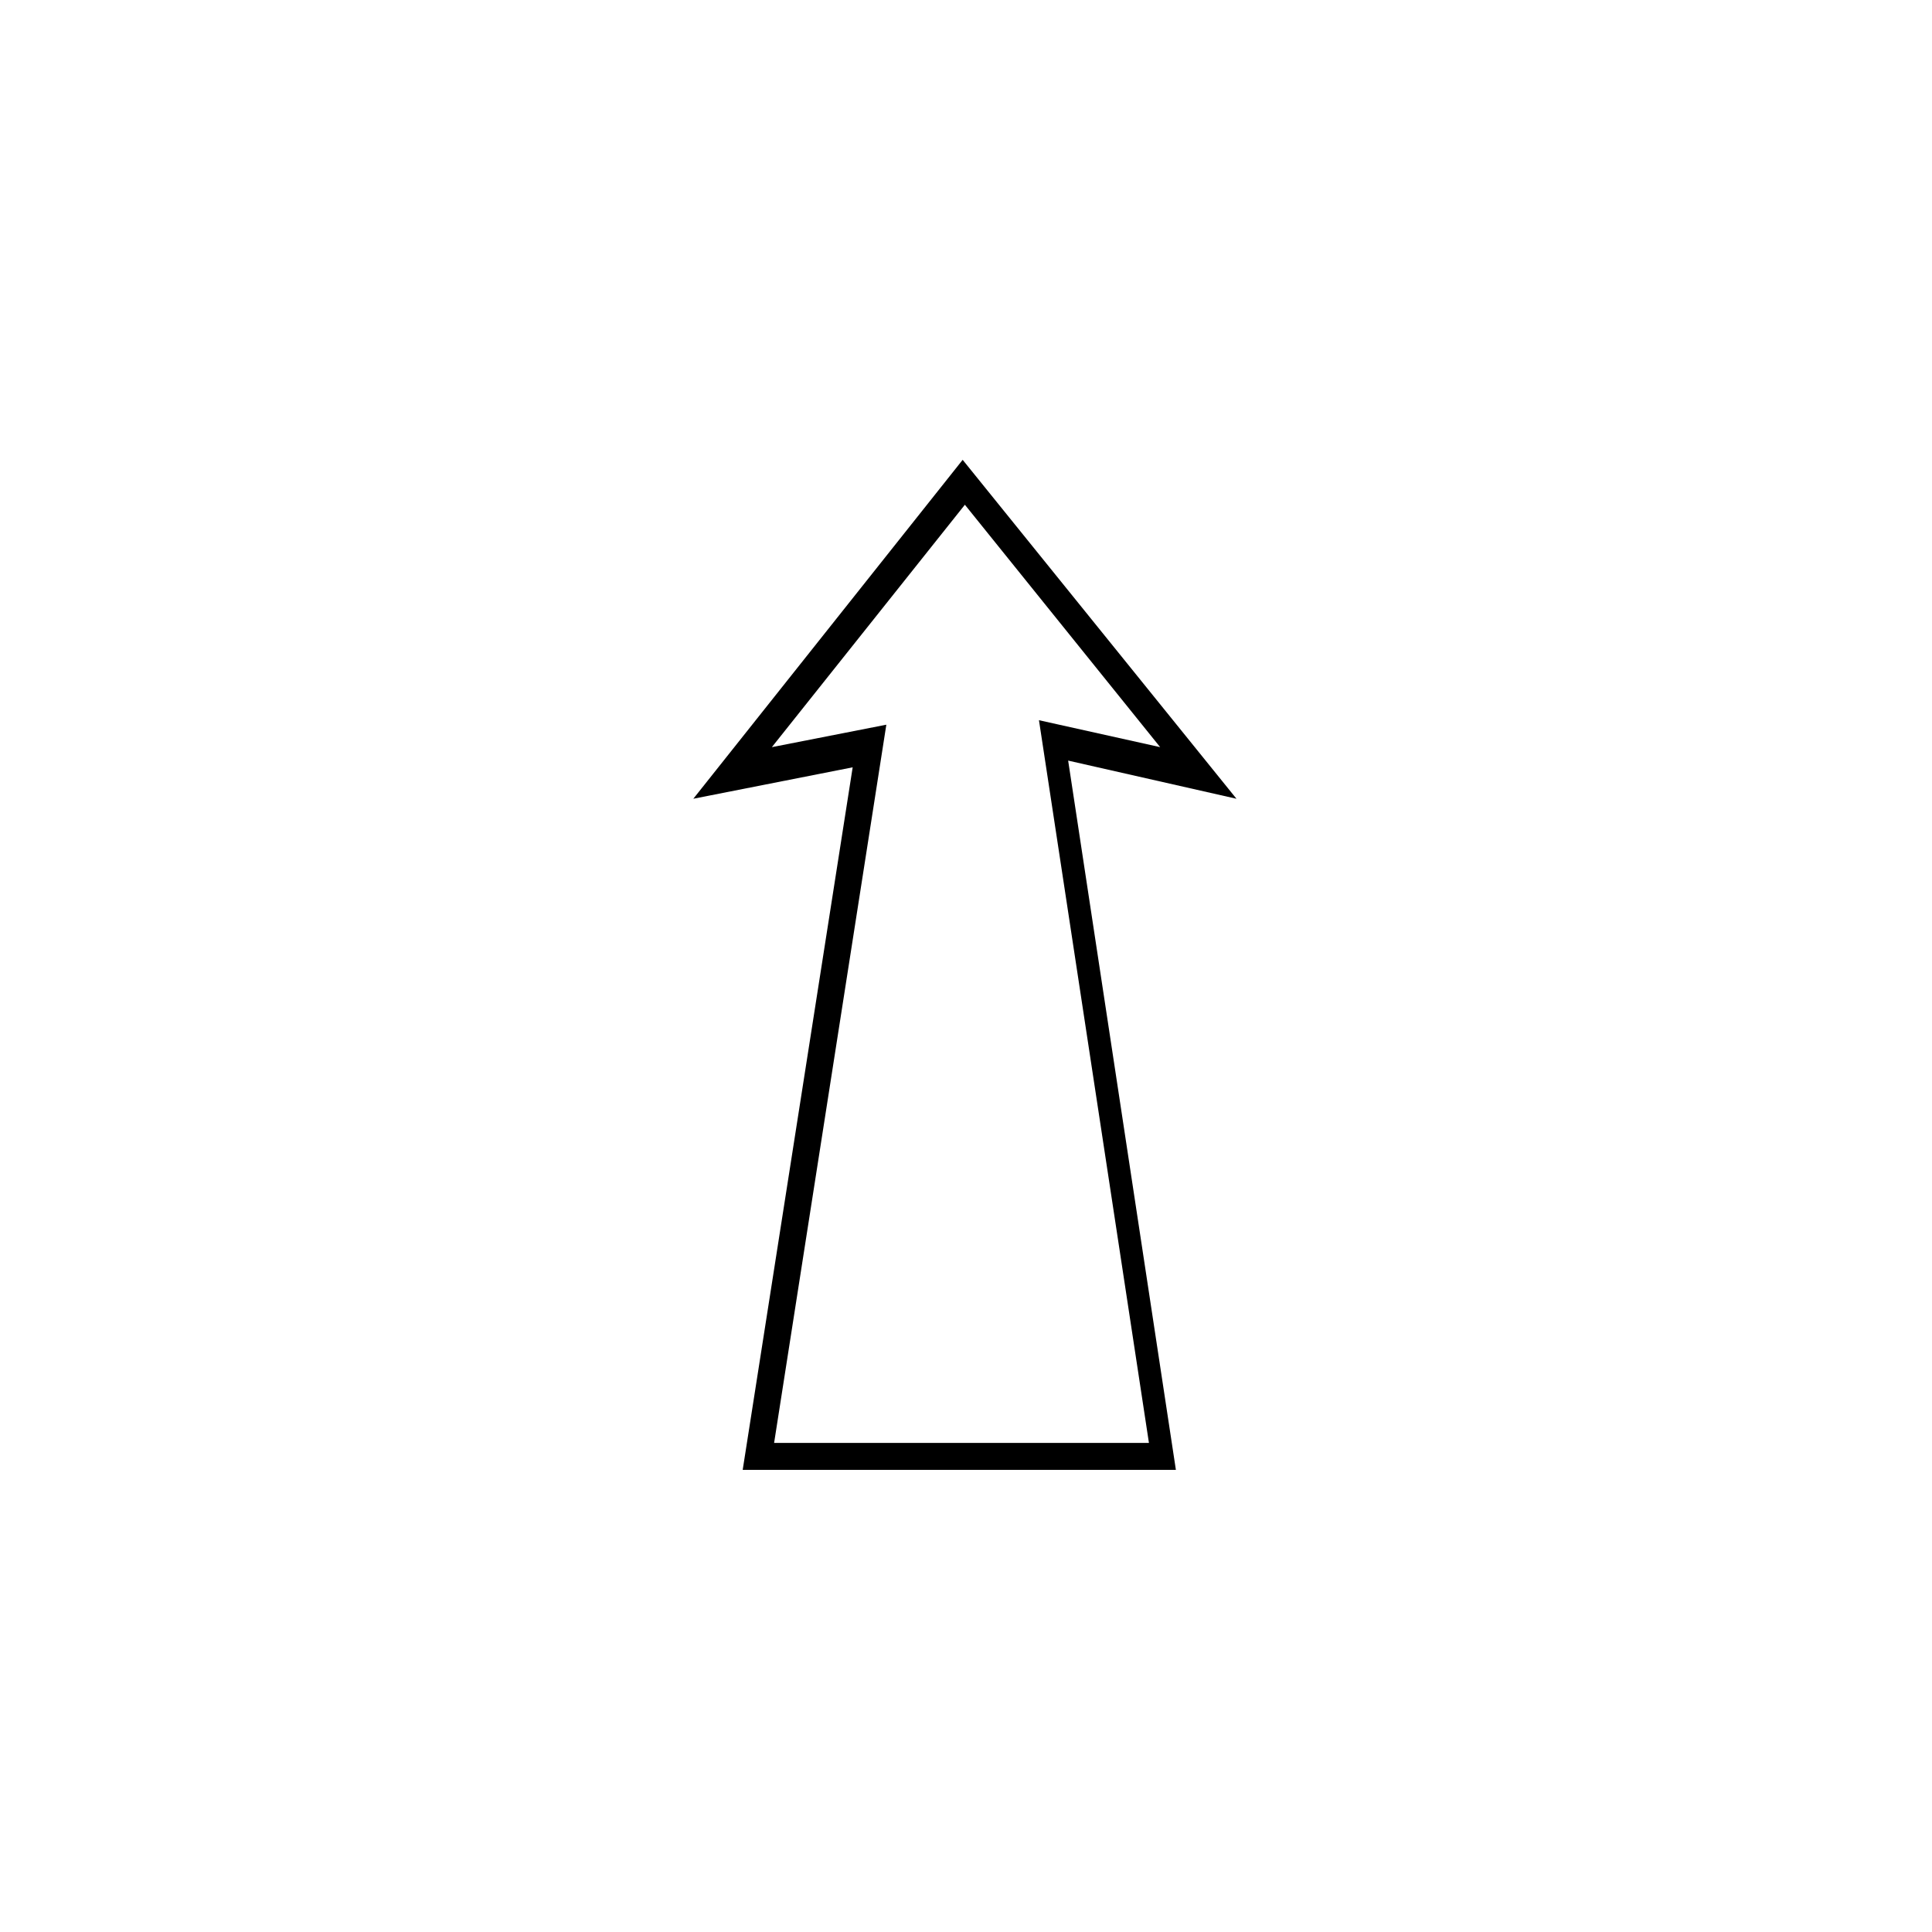 <?xml version="1.0" encoding="UTF-8"?>
<!-- The Best Svg Icon site in the world: iconSvg.co, Visit us! https://iconsvg.co -->
<svg fill="#000000" width="800px" height="800px" version="1.1" viewBox="144 144 512 512" xmlns="http://www.w3.org/2000/svg">
 <path d="m471.68 355.68-44.609-10.113 28.551 187.96h-114.8l29.145-186.18-42.23 8.328 71.379-89.816zm-20.223-13.68-32.121-7.137 29.145 191.53h-99.336l29.742-190.34-30.336 5.949 51.152-64.238 51.75 64.238z" fill-rule="evenodd"/>
</svg>